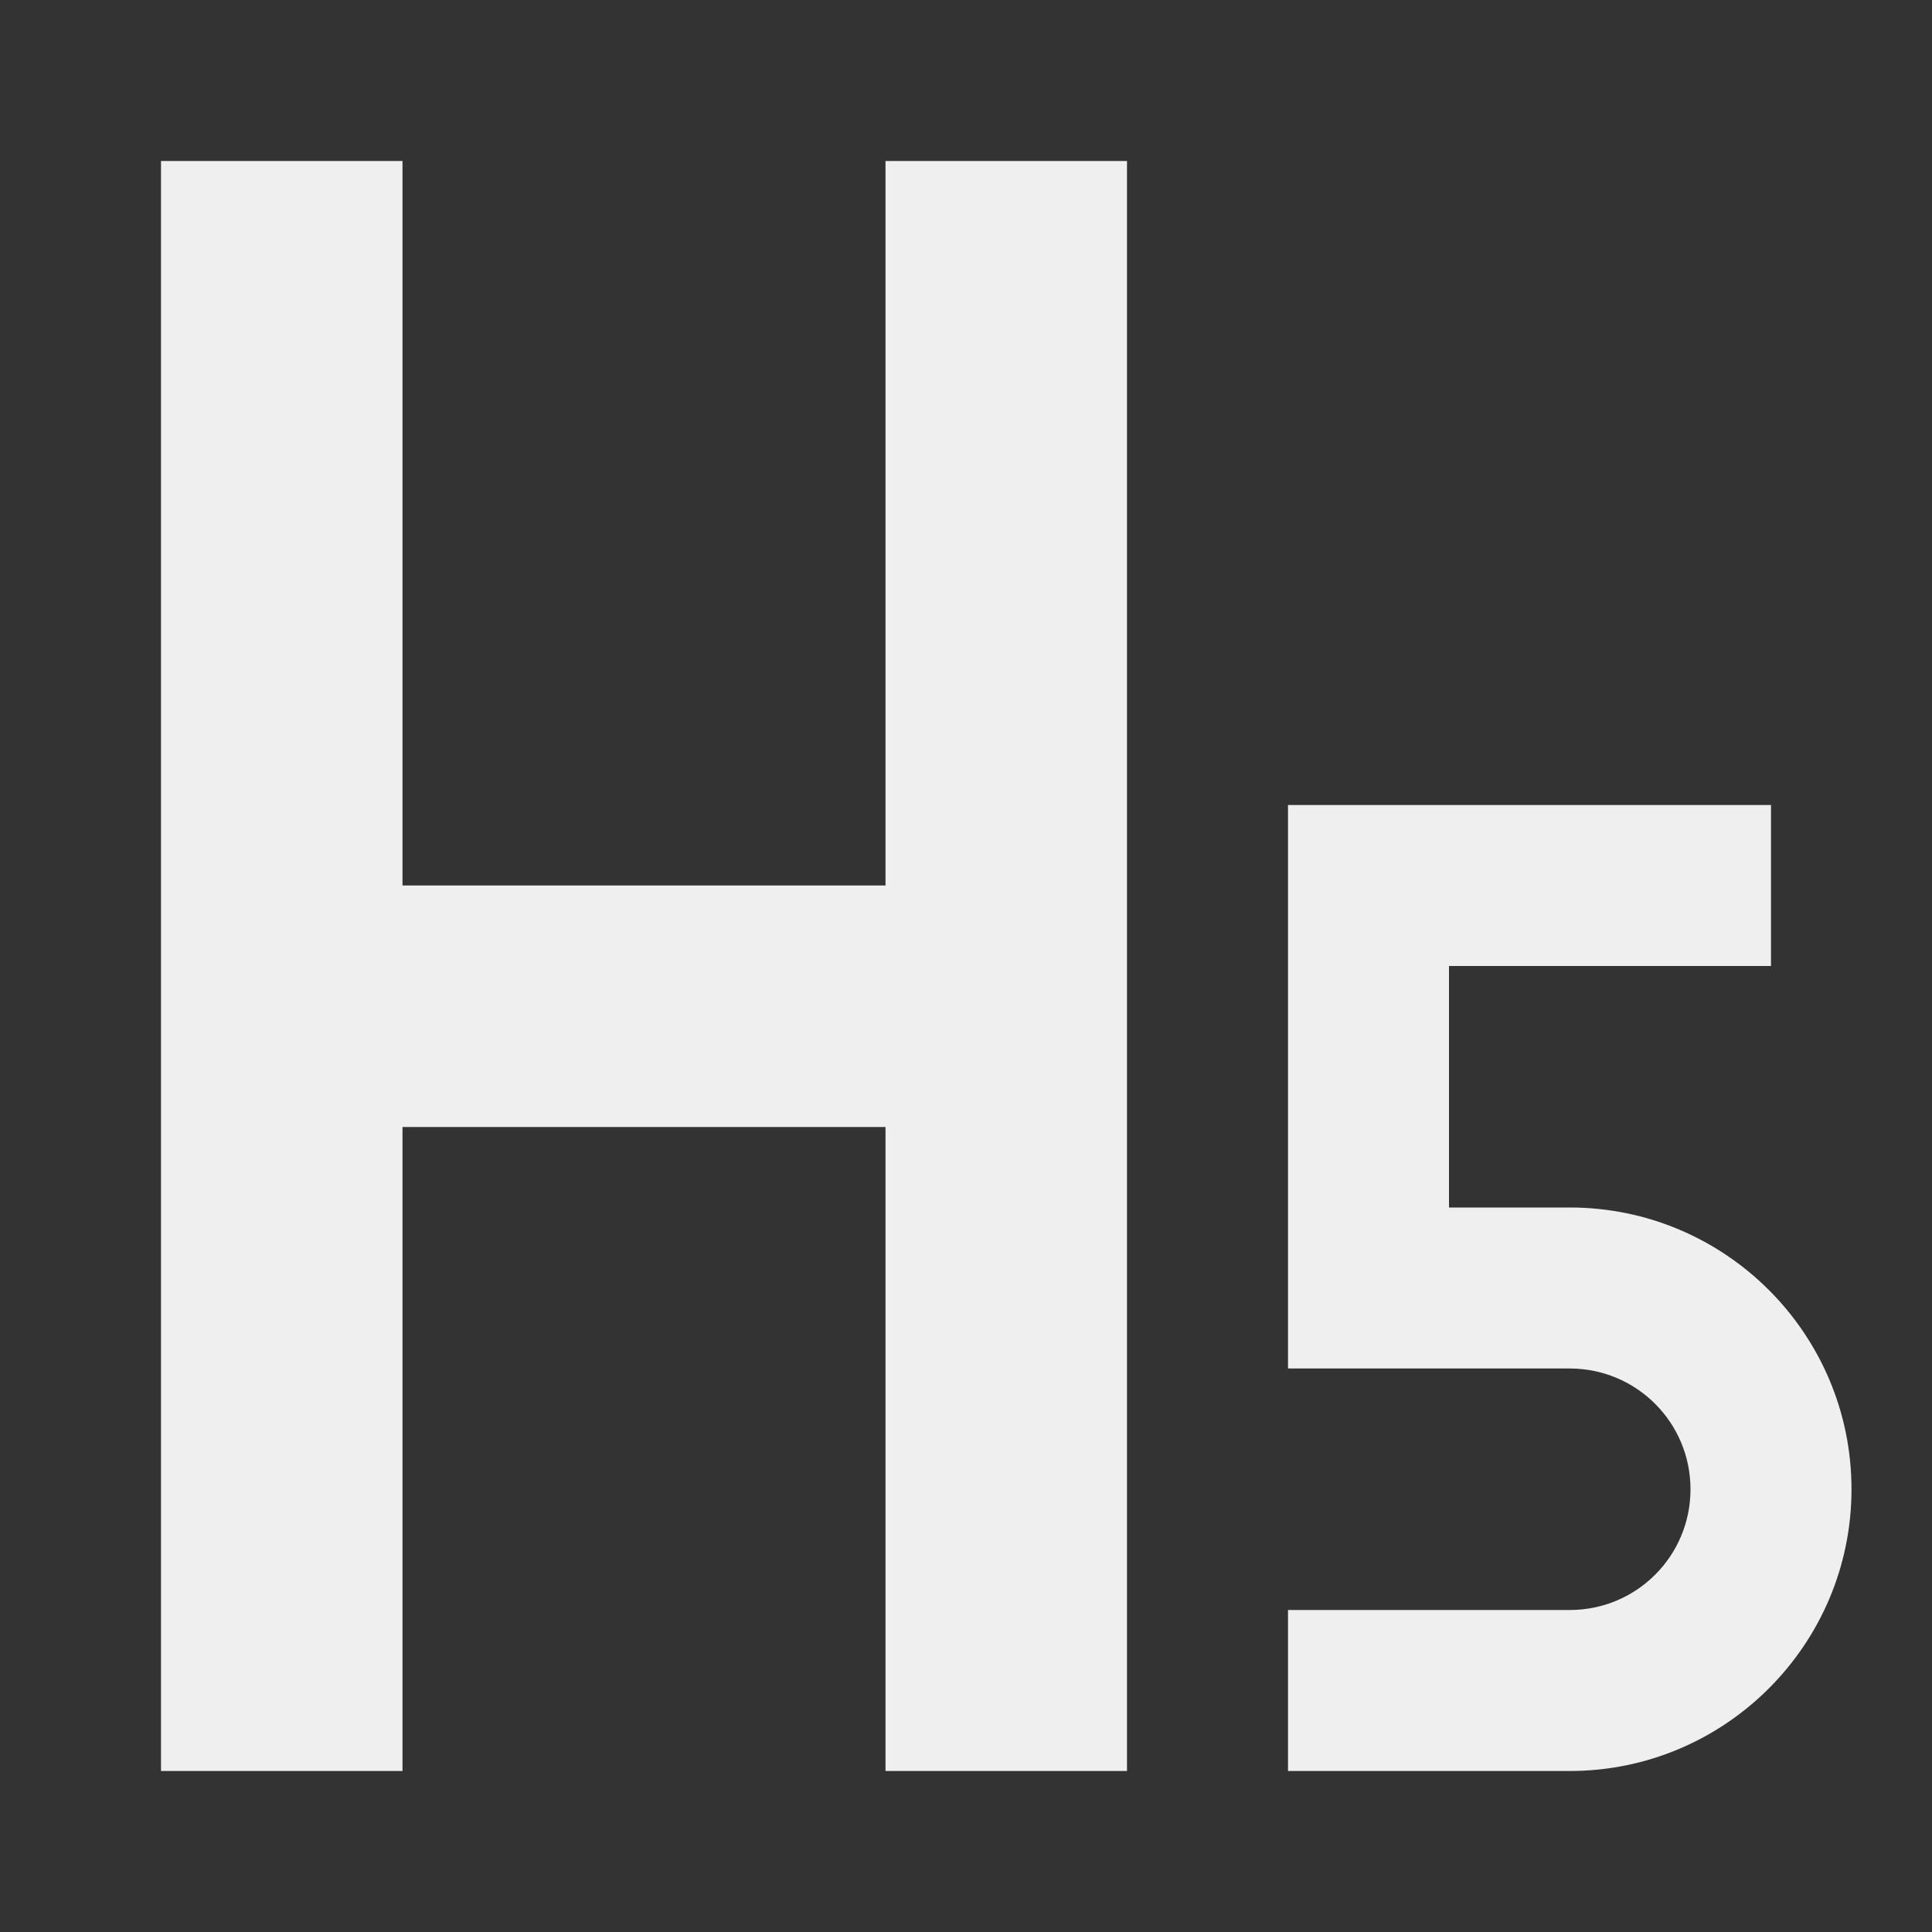 <svg viewBox="0 0 24 24" xmlns="http://www.w3.org/2000/svg"><rect x="0" y="0" width="24" height="24" fill="#333333" stroke="none"/><path d="m2 2v20h3v-8h6v8h3v-20h-3v9h-6v-9zm14 8v7h3.5c.83 0 1.5.672 1.5 1.5 0 .83-.67 1.5-1.5 1.5h-3.5v2h3.5c1.93 0 3.5-1.57 3.5-3.5s-1.567-3.5-3.5-3.5h-1.5v-3h4v-2h-4z" fill="#efefef"/></svg>